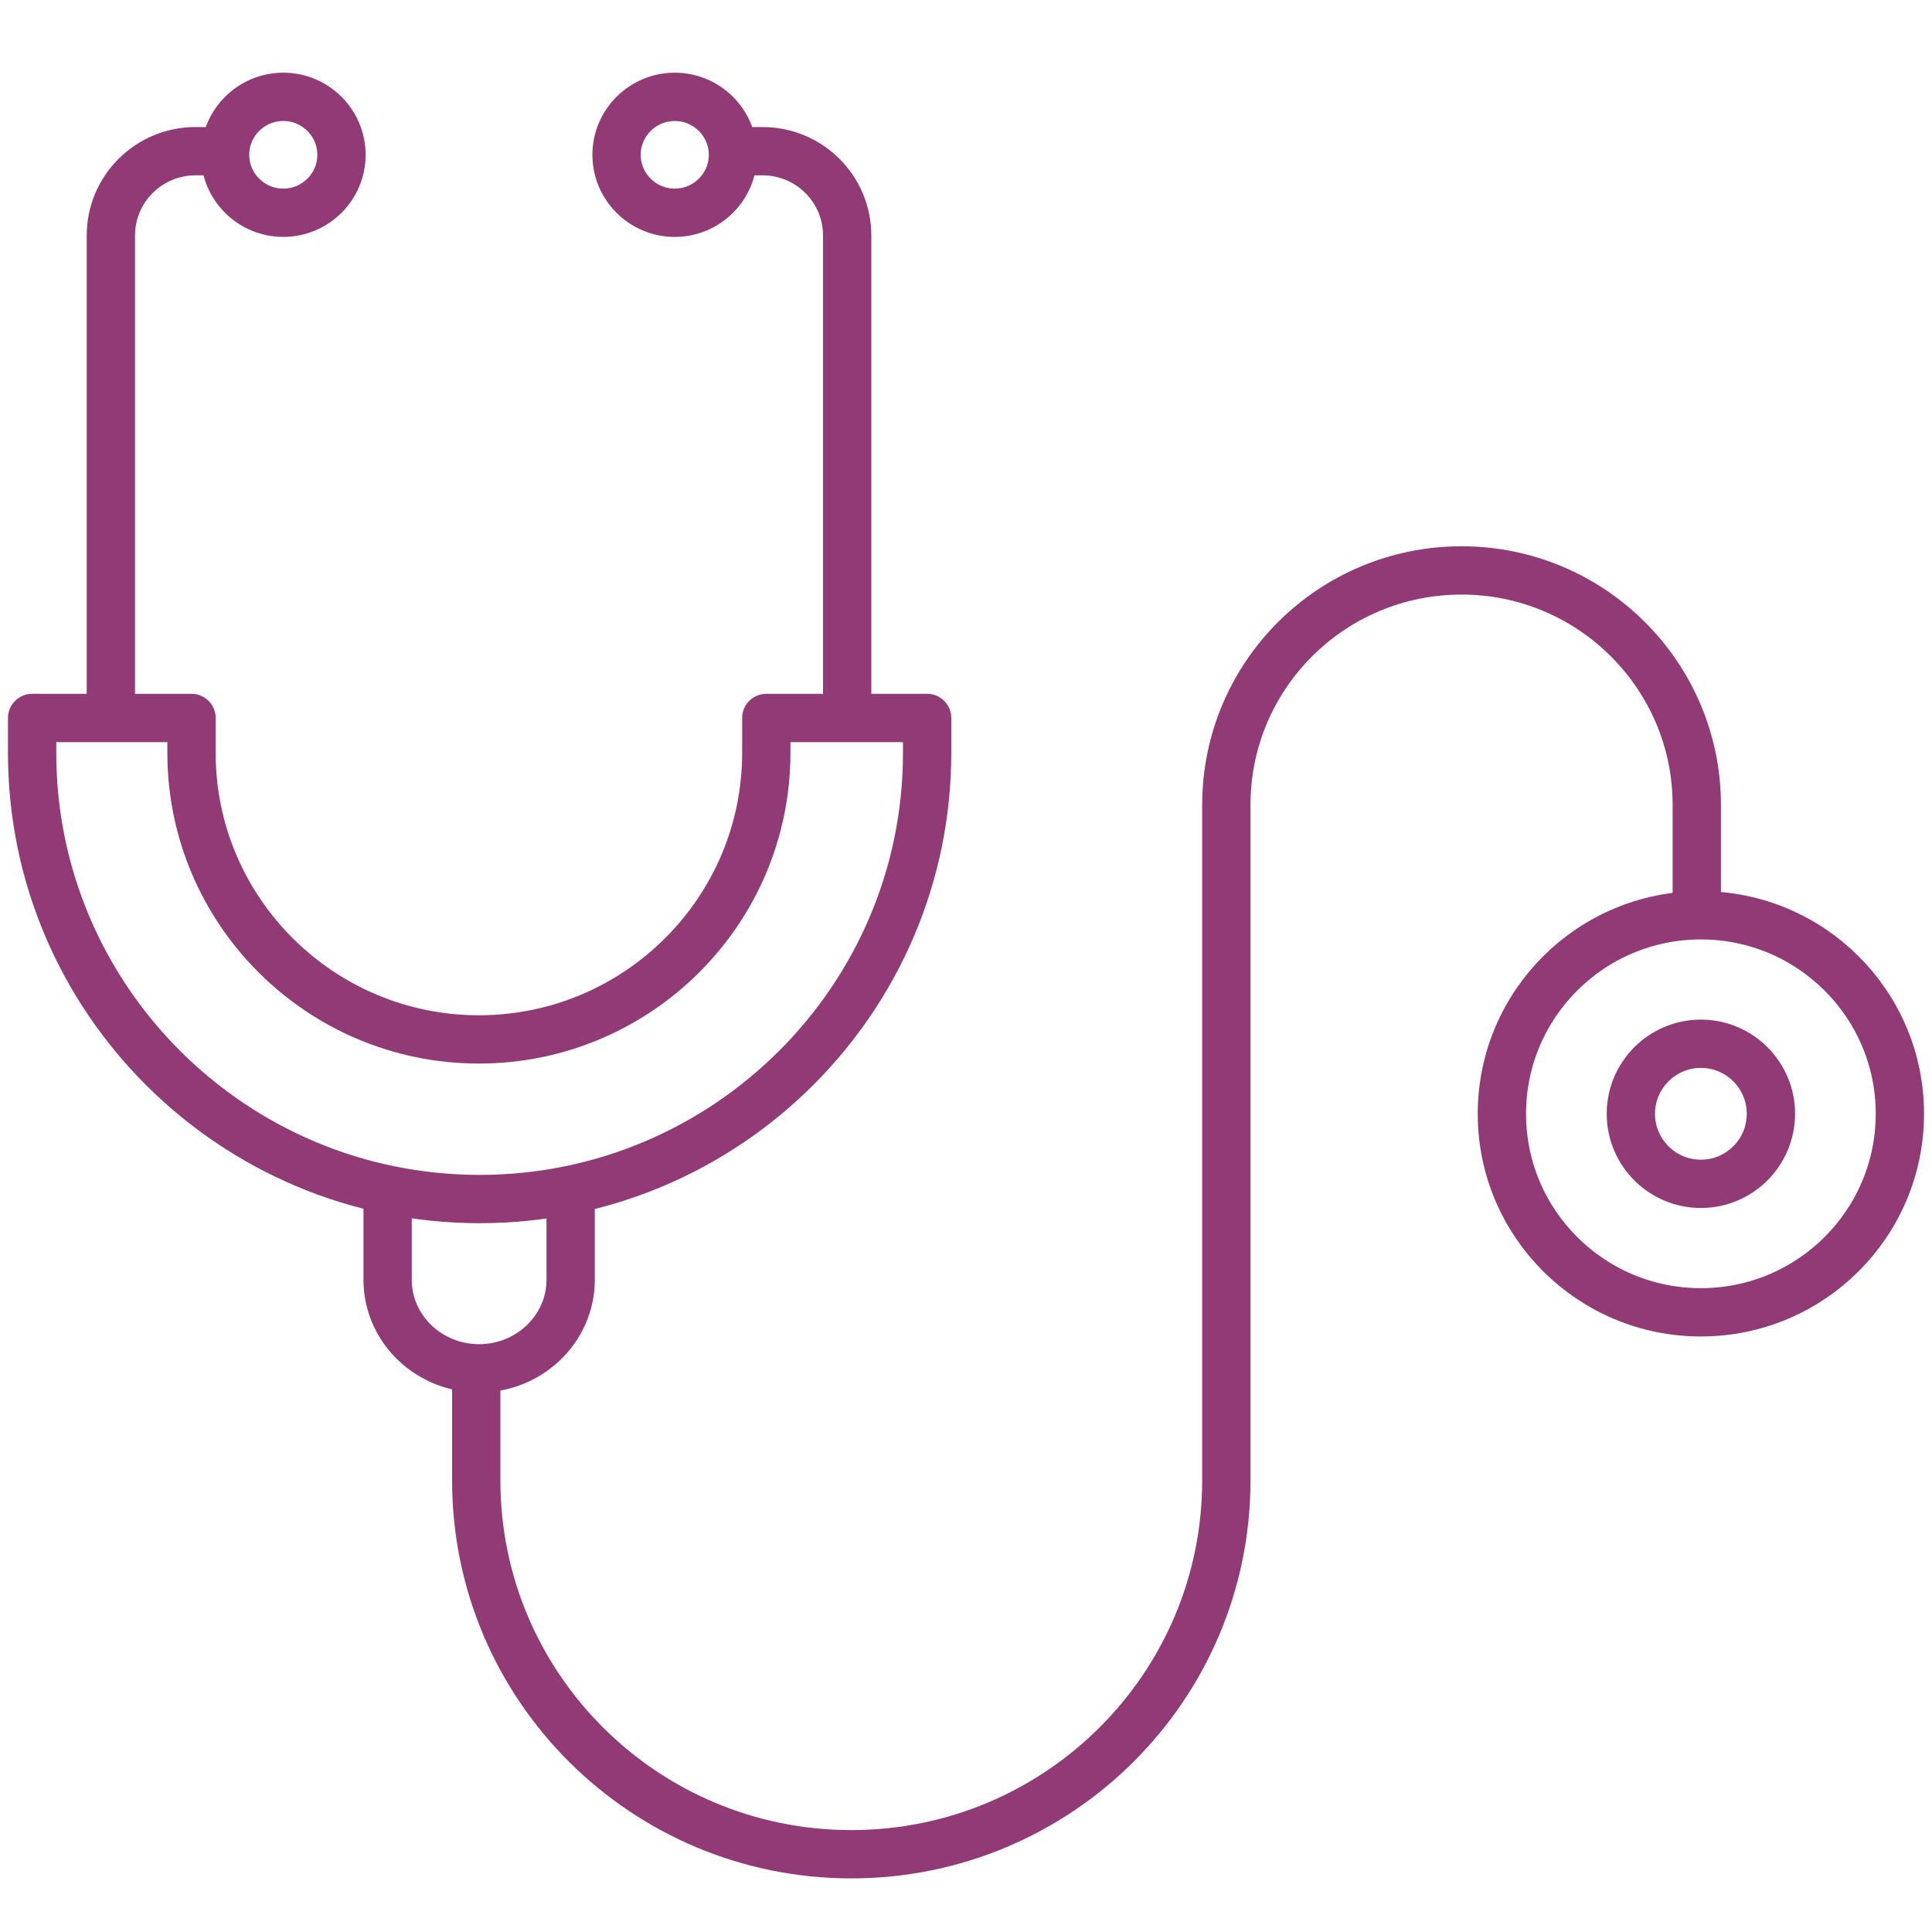 <?xml version="1.0" encoding="UTF-8"?>
<svg id="Layer_1" xmlns="http://www.w3.org/2000/svg" version="1.1" viewBox="0 0 80 80">
  <!-- Generator: Adobe Illustrator 30.0.0, SVG Export Plug-In . SVG Version: 2.1.1 Build 123)  -->
  <defs>
    <style>
      .st0 {
        fill: none;
        stroke: #923a75;
        stroke-linecap: round;
        stroke-linejoin: round;
        stroke-width: 2px;
      }
    </style>
  </defs>
  <path class="st0" d="M0,0"/>
  <g>
    <path class="st0" d="M70.26,37.46v-4.13c0-5.35-4.36-9.71-9.74-9.71s-9.74,4.34-9.74,9.71v27.97c0,8.55-6.96,15.48-15.53,15.48s-15.53-6.93-15.53-15.48v-4.13"/>
    <path class="st0" d="M23.63,49.32v3.67c0,2.03-1.71,3.67-3.79,3.67s-3.79-1.63-3.79-3.67v-3.67"/>
    <path class="st0" d="M70.43,54.34c4.55,0,8.24-3.68,8.24-8.22s-3.69-8.22-8.24-8.22-8.24,3.68-8.24,8.22,3.69,8.22,8.24,8.22Z"/>
    <path class="st0" d="M70.43,49.02c1.6,0,2.9-1.3,2.9-2.9s-1.3-2.9-2.9-2.9-2.9,1.3-2.9,2.9,1.3,2.9,2.9,2.9Z"/>
    <path class="st0" d="M31.73,29.73v1.45c0,6.54-5.34,11.86-11.9,11.86s-11.9-5.32-11.9-11.86v-1.45H1.33v1.45c0,10.18,8.31,18.47,18.53,18.47s18.53-8.29,18.53-18.47v-1.45h-6.66Z"/>
    <path class="st0" d="M8.85,6.26h-.75c-1.94,0-3.51,1.56-3.51,3.5v19.96"/>
    <path class="st0" d="M11.73,8.81c1.33,0,2.41-1.08,2.41-2.4s-1.08-2.4-2.41-2.4-2.41,1.08-2.41,2.4,1.08,2.4,2.41,2.4Z"/>
    <path class="st0" d="M30.82,6.26h.75c1.94,0,3.51,1.56,3.51,3.5v19.96"/>
    <path class="st0" d="M27.94,8.81c1.33,0,2.41-1.08,2.41-2.4s-1.08-2.4-2.41-2.4-2.41,1.08-2.41,2.4,1.08,2.4,2.41,2.4Z"/>
  </g>
  <path class="st0" d="M0,0"/>
</svg>